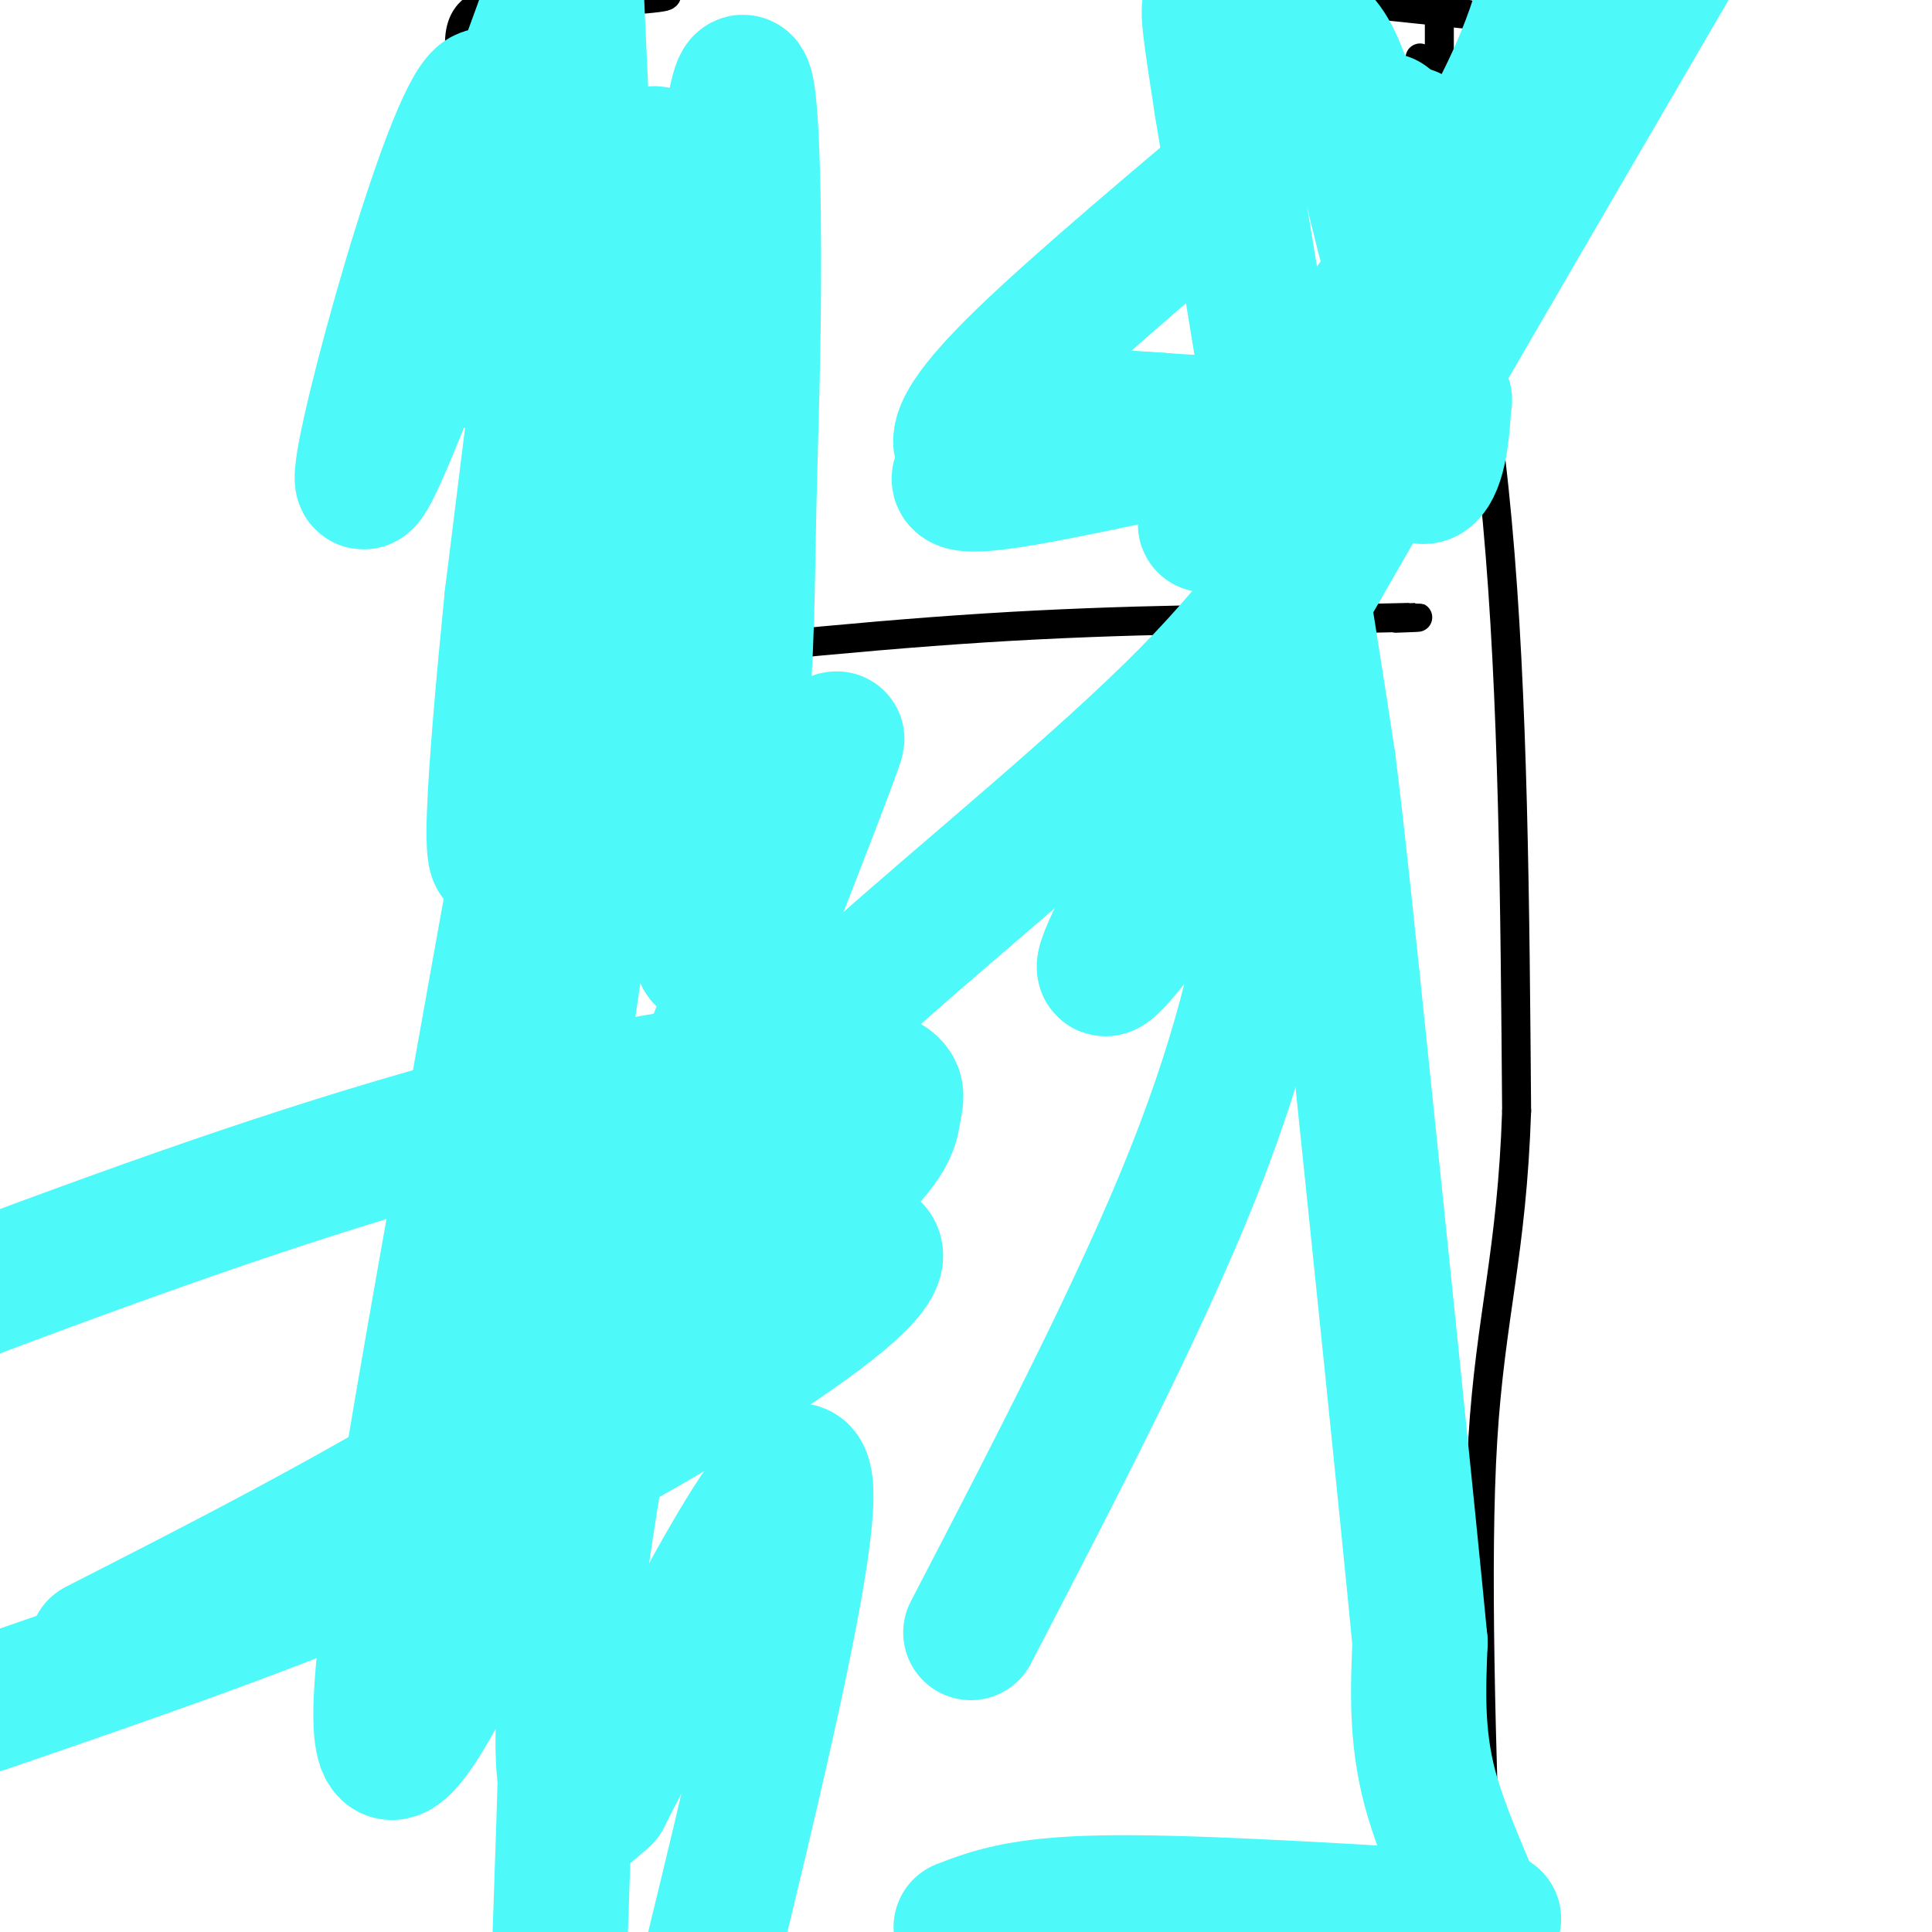 <svg viewBox='0 0 400 400' version='1.1' xmlns='http://www.w3.org/2000/svg' xmlns:xlink='http://www.w3.org/1999/xlink'><g fill='none' stroke='#000000' stroke-width='6' stroke-linecap='round' stroke-linejoin='round'><path d='M97,28c0.000,0.000 13.000,157.000 13,157'/><path d='M110,185c3.489,45.356 5.711,80.244 6,110c0.289,29.756 -1.356,54.378 -3,79'/><path d='M113,374c-1.333,17.833 -3.167,22.917 -5,28'/><path d='M294,12c6.333,29.833 12.667,59.667 16,96c3.333,36.333 3.667,79.167 4,122'/><path d='M314,230c-0.978,29.556 -5.422,42.444 -7,68c-1.578,25.556 -0.289,63.778 1,102'/><path d='M99,25c-3.167,-9.417 -6.333,-18.833 -1,-23c5.333,-4.167 19.167,-3.083 33,-2'/><path d='M131,0c6.667,-0.500 6.833,-0.750 7,-1'/><path d='M266,-1c0.000,0.000 38.000,4.000 38,4'/><path d='M298,4c0.000,0.000 0.000,19.000 0,19'/><path d='M110,139c32.500,-3.583 65.000,-7.167 94,-9c29.000,-1.833 54.500,-1.917 80,-2'/><path d='M284,128c14.167,-0.333 9.583,-0.167 5,0'/></g>
<g fill='none' stroke='#4DF9F9' stroke-width='28' stroke-linecap='round' stroke-linejoin='round'><path d='M118,146c2.667,2.333 5.333,4.667 5,17c-0.333,12.333 -3.667,34.667 -7,57'/><path d='M116,220c-0.833,24.833 0.583,58.417 2,92'/><path d='M118,312c0.000,30.000 -1.000,59.000 -2,88'/><path d='M199,399c6.083,-2.333 12.167,-4.667 29,-5c16.833,-0.333 44.417,1.333 72,3'/><path d='M300,397c13.000,0.500 9.500,0.250 6,0'/><path d='M306,397c-1.200,-4.667 -7.200,-16.333 -10,-27c-2.800,-10.667 -2.400,-20.333 -2,-30'/><path d='M294,340c-2.667,-27.833 -8.333,-82.417 -14,-137'/><path d='M280,203c-3.167,-30.333 -4.083,-37.667 -5,-45'/><path d='M275,158c-4.500,-30.167 -13.250,-83.083 -22,-136'/><path d='M253,22c-4.000,-25.556 -3.000,-21.444 0,-19c3.000,2.444 8.000,3.222 13,4'/><path d='M266,7c4.008,-0.191 7.527,-2.670 12,10c4.473,12.670 9.900,40.489 11,39c1.100,-1.489 -2.127,-32.285 -2,-31c0.127,1.285 3.608,34.653 5,47c1.392,12.347 0.696,3.674 0,-5'/><path d='M292,67c0.150,-12.747 0.527,-42.116 0,-39c-0.527,3.116 -1.956,38.716 -1,56c0.956,17.284 4.297,16.251 6,12c1.703,-4.251 1.766,-11.722 2,-13c0.234,-1.278 0.638,3.635 -14,5c-14.638,1.365 -44.319,-0.817 -74,-3'/><path d='M211,85c-7.500,-0.167 10.750,0.917 29,2'/><path d='M147,50c-2.759,15.617 -5.519,31.234 -6,62c-0.481,30.766 1.316,76.681 4,85c2.684,8.319 6.253,-20.956 8,-42c1.747,-21.044 1.671,-33.855 2,-49c0.329,-15.145 1.061,-32.624 1,-54c-0.061,-21.376 -0.917,-46.648 -4,-29c-3.083,17.648 -8.393,78.215 -10,92c-1.607,13.785 0.491,-19.212 0,-43c-0.491,-23.788 -3.569,-38.368 -6,-40c-2.431,-1.632 -4.216,9.684 -6,21'/><path d='M130,53c-2.044,11.044 -4.156,28.156 -6,19c-1.844,-9.156 -3.422,-44.578 -5,-80'/><path d='M113,3c-18.892,51.820 -37.783,103.640 -38,96c-0.217,-7.640 18.241,-74.738 25,-79c6.759,-4.262 1.820,54.314 4,57c2.180,2.686 11.480,-50.518 13,-52c1.520,-1.482 -4.740,48.759 -11,99'/><path d='M106,124c-3.365,33.985 -6.279,69.447 0,46c6.279,-23.447 21.751,-105.804 20,-95c-1.751,10.804 -20.726,114.770 -34,190c-13.274,75.230 -20.848,121.726 -1,85c19.848,-36.726 67.118,-156.672 79,-188c11.882,-31.328 -11.625,25.962 -25,62c-13.375,36.038 -16.617,50.822 -20,70c-3.383,19.178 -6.907,42.749 -8,57c-1.093,14.251 0.244,19.183 1,22c0.756,2.817 0.930,3.519 2,3c1.070,-0.519 3.035,-2.260 5,-4'/><path d='M125,372c11.089,-21.467 36.311,-73.133 41,-67c4.689,6.133 -11.156,70.067 -27,134'/><path d='M201,338c17.541,-33.777 35.081,-67.554 46,-95c10.919,-27.446 15.216,-48.562 16,-60c0.784,-11.438 -1.944,-13.200 0,-20c1.944,-6.800 8.562,-18.638 -3,-3c-11.562,15.638 -41.303,58.754 -28,32c13.303,-26.754 69.652,-123.377 126,-220'/><path d='M290,61c-21.822,26.044 -43.644,52.089 -40,47c3.644,-5.089 32.756,-41.311 49,-66c16.244,-24.689 19.622,-37.844 23,-51'/><path d='M265,28c-20.782,17.461 -41.564,34.922 -53,46c-11.436,11.078 -13.525,15.773 -13,18c0.525,2.227 3.664,1.986 2,4c-1.664,2.014 -8.130,6.282 11,3c19.130,-3.282 63.856,-14.113 79,-15c15.144,-0.887 0.707,8.170 -10,19c-10.707,10.830 -17.683,23.432 -35,41c-17.317,17.568 -44.974,40.103 -64,57c-19.026,16.897 -29.420,28.155 -35,36c-5.580,7.845 -6.344,12.276 -6,15c0.344,2.724 1.798,3.742 2,5c0.202,1.258 -0.846,2.757 8,2c8.846,-0.757 27.588,-3.770 30,0c2.412,3.770 -11.504,14.323 -30,26c-18.496,11.677 -41.570,24.479 -68,36c-26.430,11.521 -56.215,21.760 -86,32'/><path d='M20,341c25.787,-13.152 51.574,-26.304 79,-43c27.426,-16.696 56.490,-36.935 71,-49c14.510,-12.065 14.465,-15.957 15,-19c0.535,-3.043 1.648,-5.238 -4,-7c-5.648,-1.762 -18.059,-3.090 -39,0c-20.941,3.090 -50.412,10.597 -85,22c-34.588,11.403 -74.294,26.701 -114,42'/></g>
</svg>